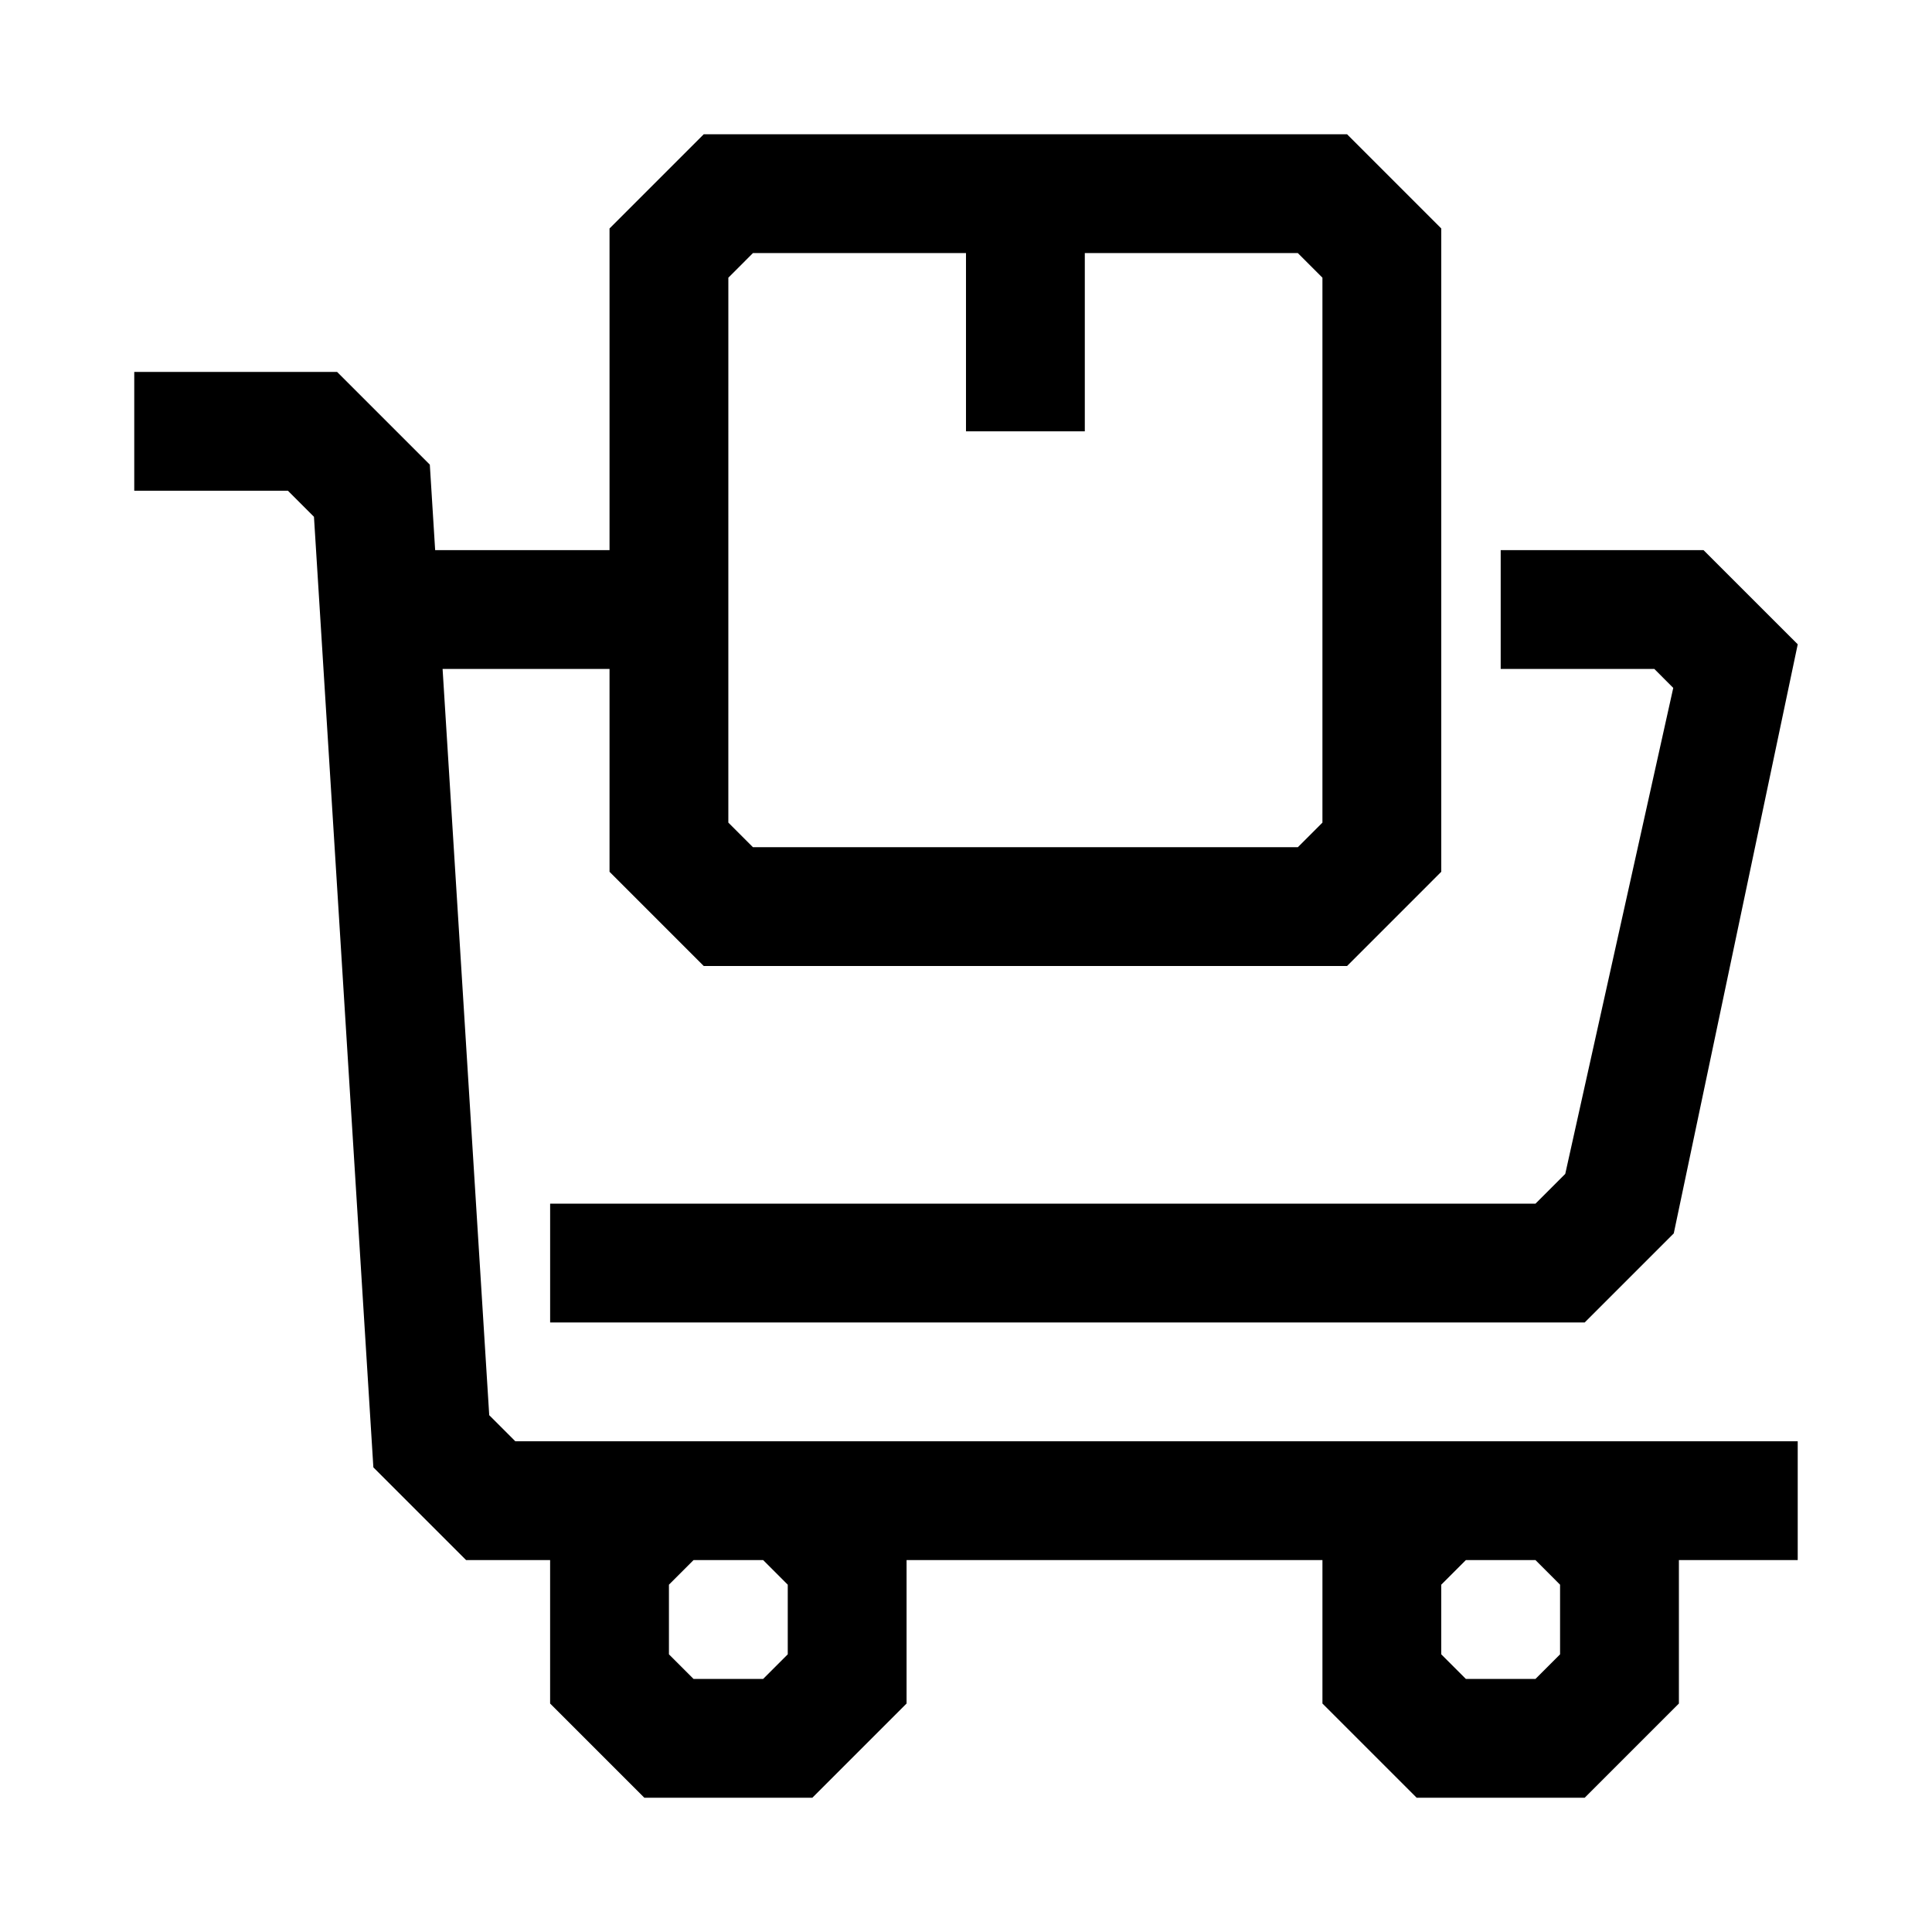 <?xml version="1.0" encoding="UTF-8"?>
<!-- Uploaded to: ICON Repo, www.svgrepo.com, Generator: ICON Repo Mixer Tools -->
<svg fill="#000000" width="800px" height="800px" version="1.1" viewBox="144 144 512 512" xmlns="http://www.w3.org/2000/svg">
 <g>
  <path d="m280.56 525.95-6.91-6.91-12.359-197.76h44.242v53.75l24.969 24.973h170.48l24.969-24.973v-170.48l-24.969-24.969h-170.48l-24.969 24.969v85.238h-46.211l-1.414-22.656-24.578-24.574h-53.75v31.488h40.715l6.91 6.91 15.742 251.91 24.578 24.574h22.262v38.008l24.973 24.969h44.523l24.969-24.969v-38.008h110.21v38.008l24.973 24.969h44.523l24.969-24.969v-38.008h31.488v-31.488zm56.461-308.36 6.516-6.519h56.461v47.23h31.488v-47.23h56.457l6.516 6.519v144.41l-6.516 6.516h-144.41l-6.516-6.519zm15.742 346.37v18.453l-6.516 6.516h-18.453l-6.519-6.516v-18.453l6.519-6.519h18.453zm204.67 0v18.453l-6.516 6.516h-18.453l-6.519-6.516v-18.453l6.519-6.519h18.453z"/>
  <path d="m587.43 326.3-28.621 128.79-7.887 7.891h-261.13v31.484h274.17l23.602-23.598 32.855-156.12-24.969-24.957h-53.75v31.488h40.715z"/>
 </g>
</svg>
